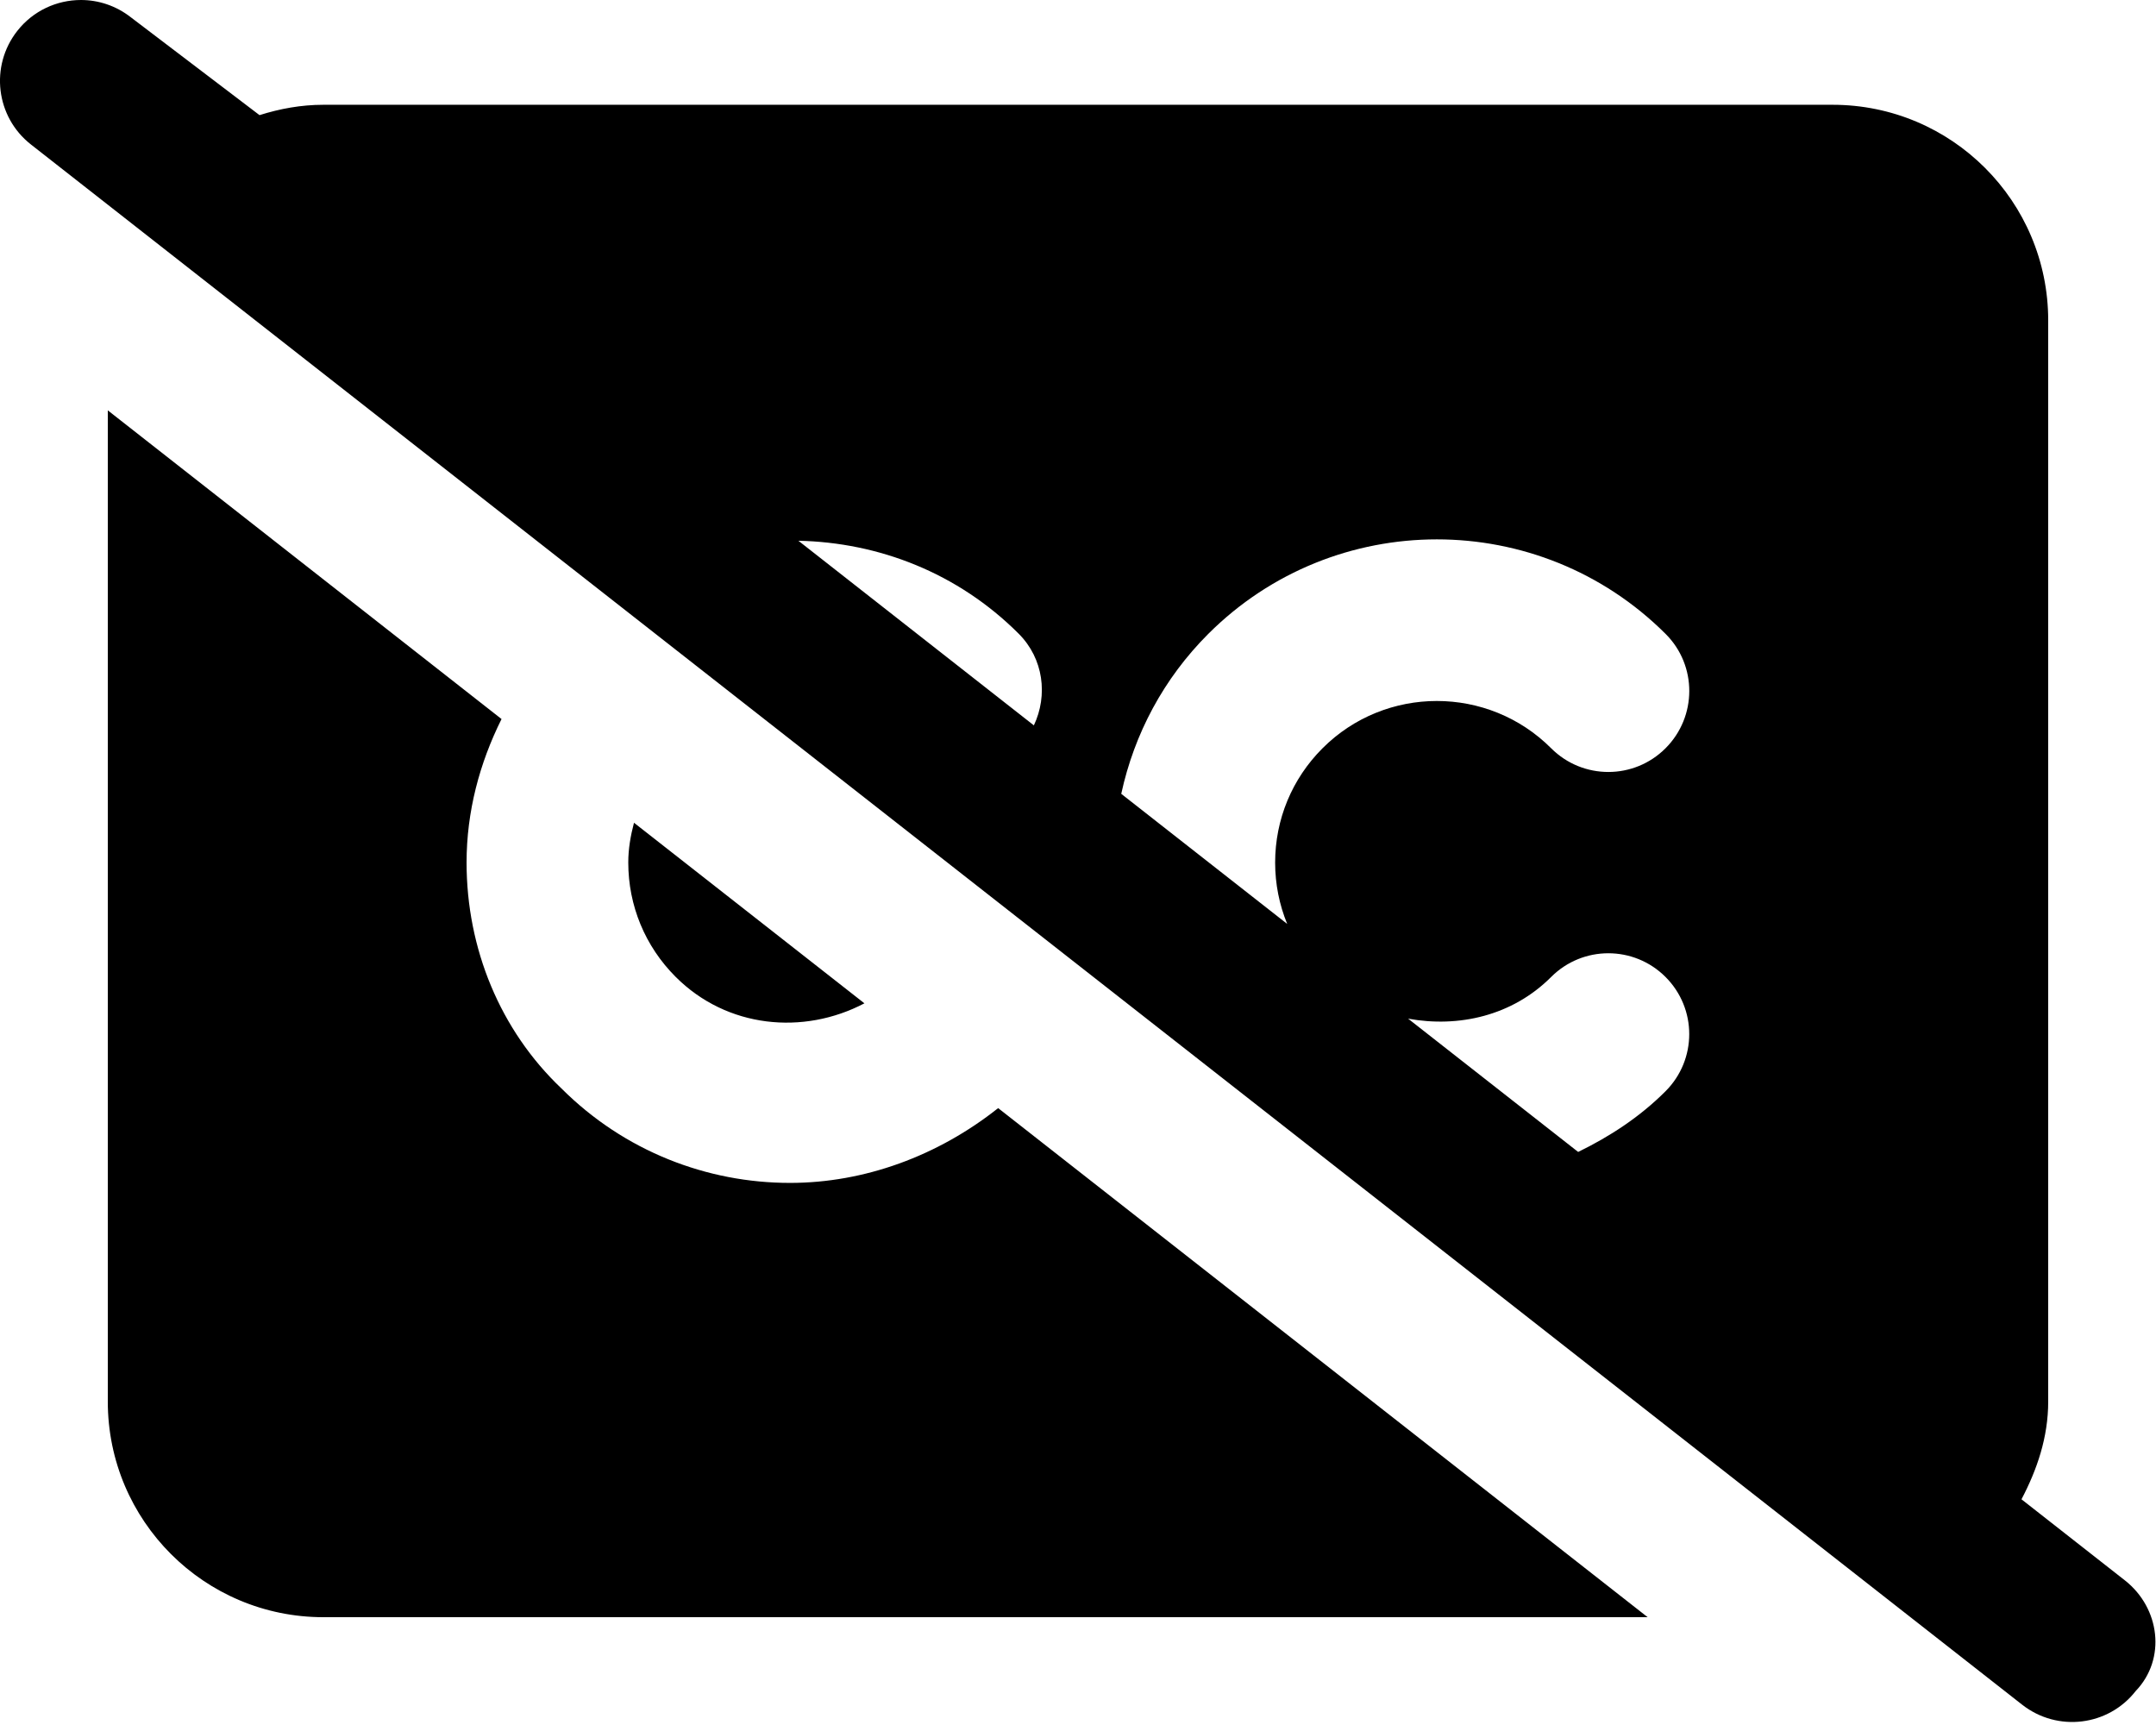 <svg xmlns="http://www.w3.org/2000/svg" viewBox="0 0 640 512"><!--! Font Awesome Pro 6.0.0-beta3 by @fontawesome - https://fontawesome.com License - https://fontawesome.com/license (Commercial License) Copyright 2021 Fonticons, Inc. --><path d="M630.8 469.1l-30.73-24.09C604.7 436.2 608 426.6 608 416V95.1c0-35.35-28.65-64-64-64L96 31.1c-6.645 0-12.96 1.176-18.96 3.073L38.81 5.111C34.41 1.673 29.19-0 24.03-0c-7.125 0-14.19 3.158-18.91 9.189c-8.188 10.44-6.37 25.53 4.068 33.7l591.1 463.1c10.5 8.203 25.57 6.328 33.69-4.078C643.1 492.4 641.2 477.3 630.8 469.1zM306.9 215.3L237 160.5C260.8 161 284.3 170 302.4 188.1C309.8 195.5 311.1 206.4 306.9 215.3zM494.4 323.9c-7.732 7.732-16.62 13.47-25.93 18.01l-50.48-39.56c14.99 2.729 30.92-.816 42.47-12.38c9.375-9.375 24.56-9.375 33.94 0S503.8 314.5 494.4 323.9zM494.4 222.1c-9.375 9.375-24.56 9.375-33.94 0c-18.69-18.72-49.19-18.72-67.88 0c-9.062 9.063-14.06 21.12-14.06 33.94c0 6.338 1.243 12.49 3.577 18.19l-49.26-38.61c3.857-17.83 12.61-34.25 25.81-47.45c37.44-37.44 98.31-37.44 135.8 0C503.8 197.5 503.8 212.7 494.4 222.1zM234.5 351.1c-24.59 0-49.16-9.359-67.88-28.08C148.5 305.8 138.5 281.6 138.5 256c0-15.09 3.841-29.46 10.38-42.58L32 121.8v294.2c0 35.35 28.65 64 64 64l393.1 0L296.3 328.9C278.4 343.1 256.6 351.1 234.5 351.1zM256.6 297.8L188.2 244.2C187.2 248 186.5 251.9 186.5 256c0 12.81 5 24.88 14.06 33.94C215.8 305.2 238.5 307.3 256.6 297.8z"/></svg>